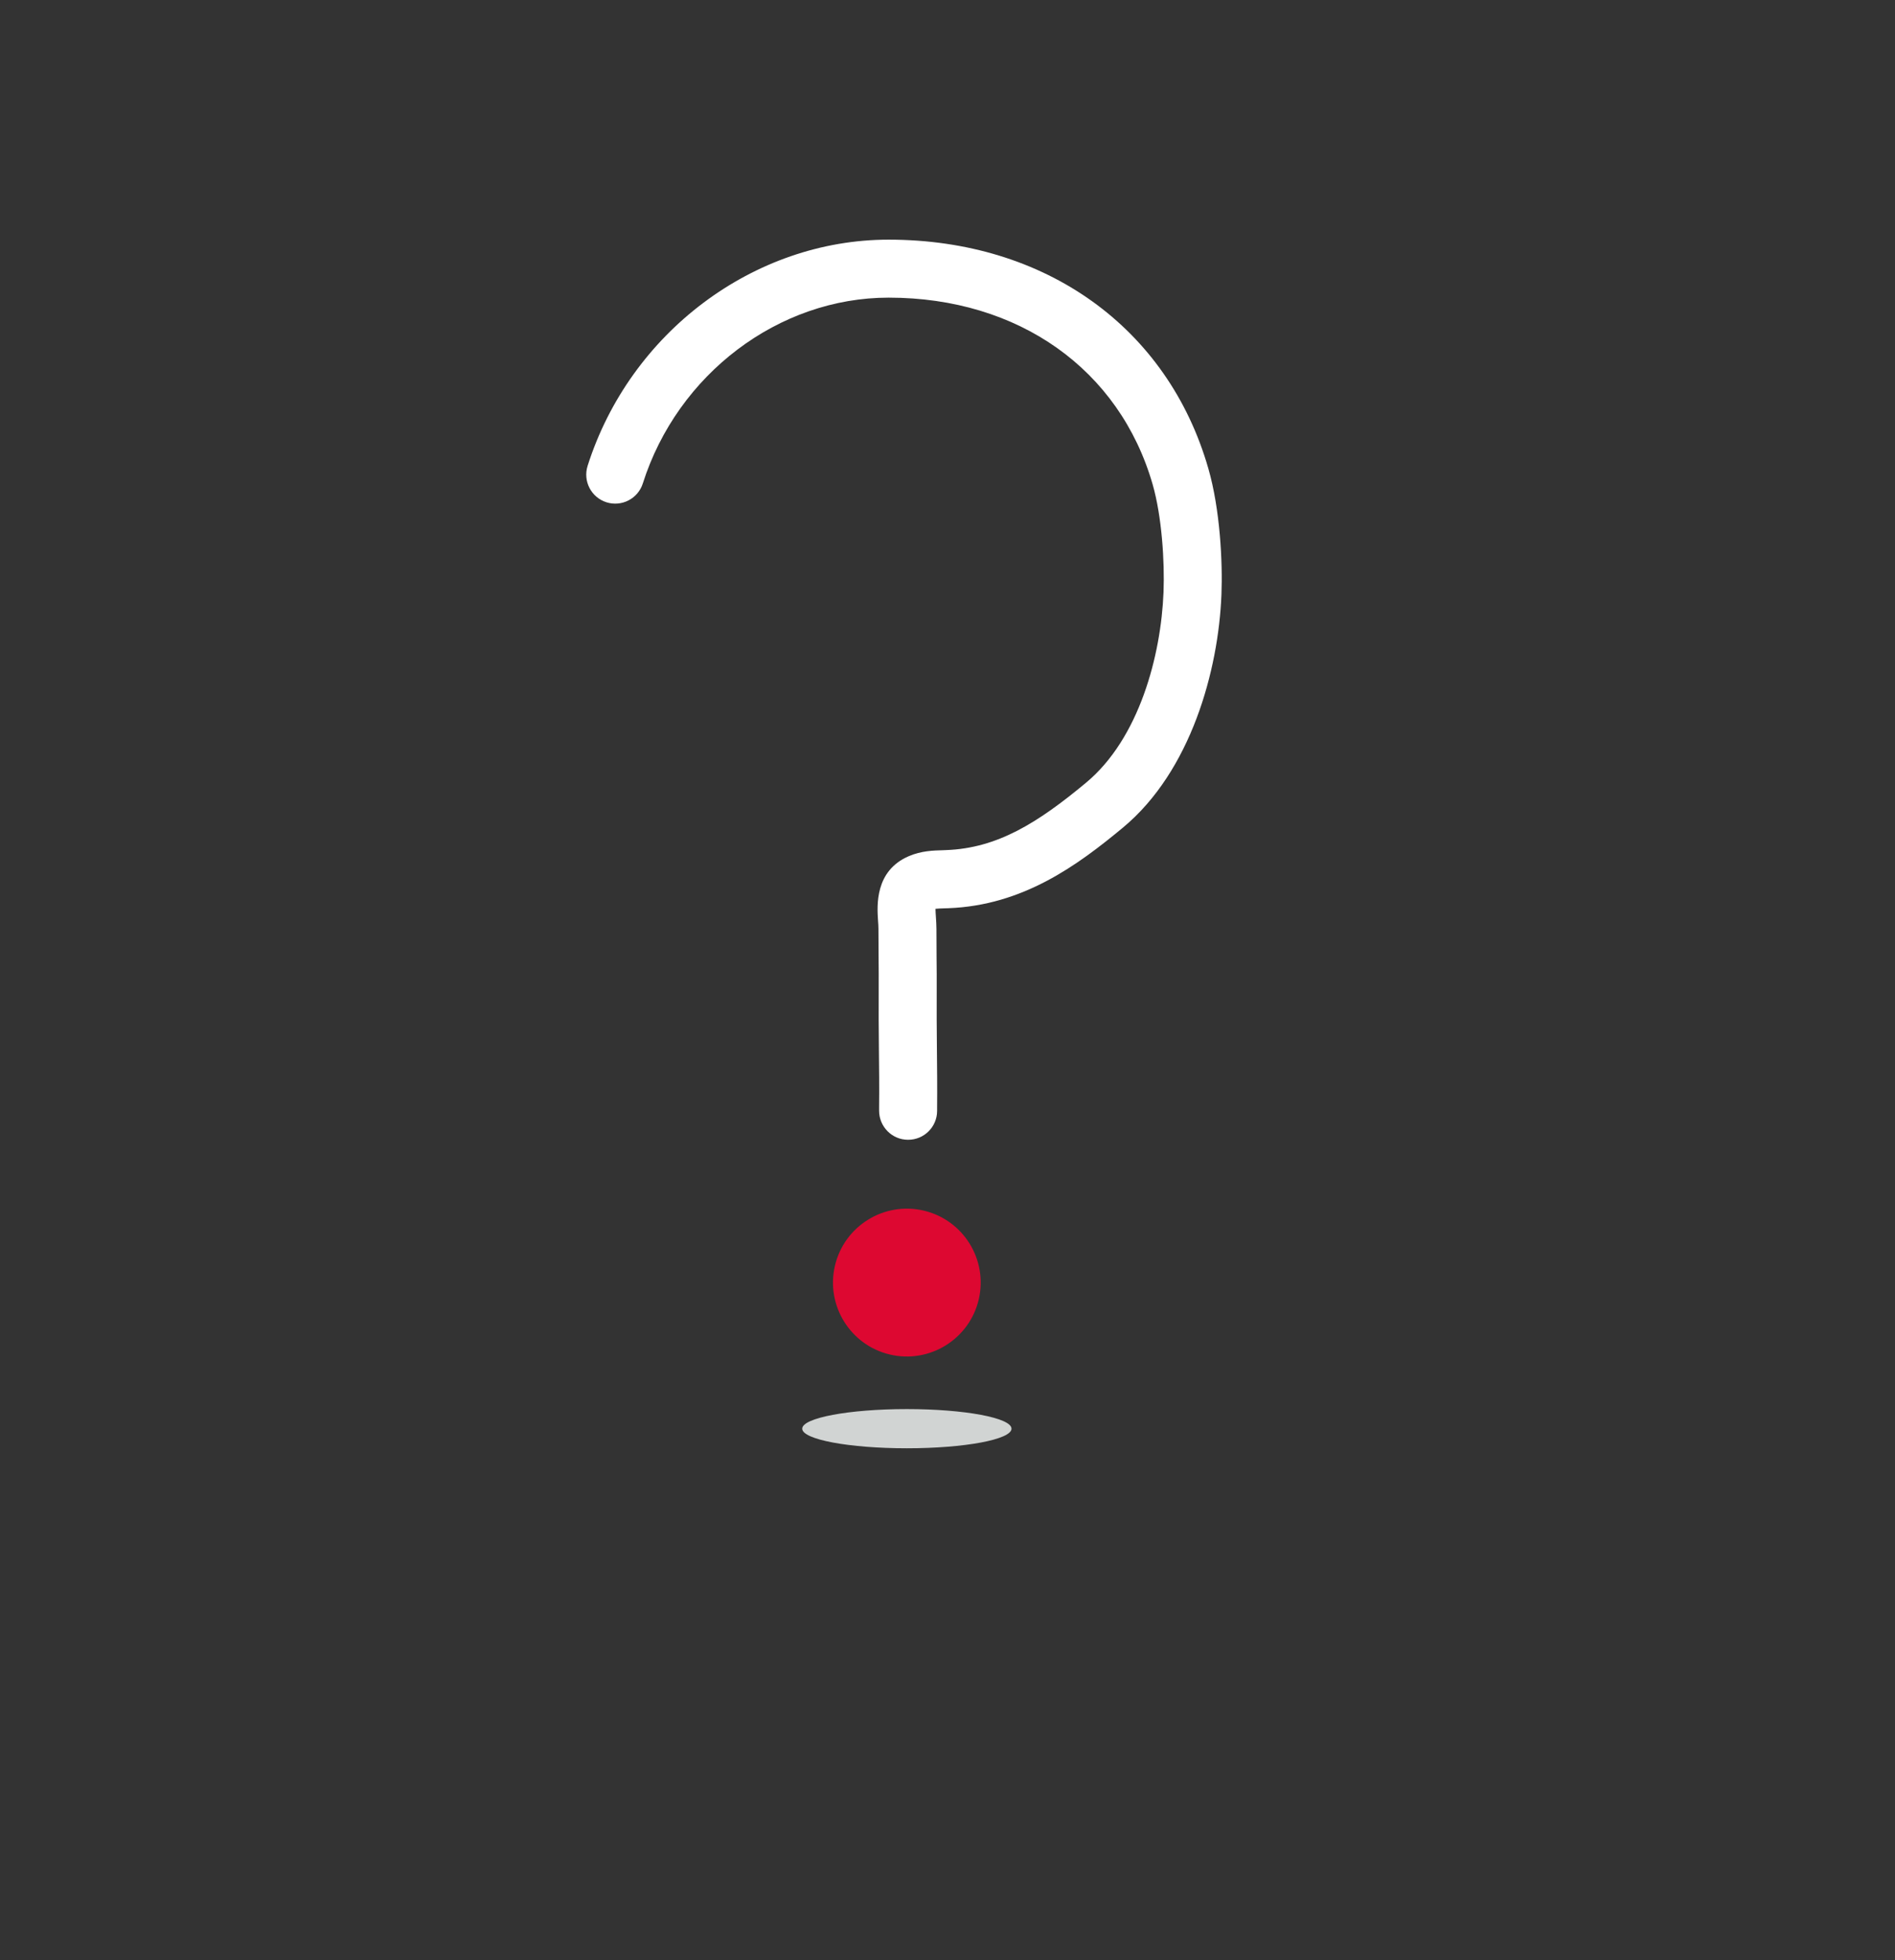 <svg xmlns="http://www.w3.org/2000/svg" viewBox="0 0 1056 1092" class="absolute inset-0 w-full h-full">
    <rect x="0" y="0" width="1056" height="1092" fill="#333333" stroke="none"/>
    <defs>
        <clipPath id="a">
            <path d="M0 0h1056v1092H0z"></path>
        </clipPath>
        <clipPath id="b">
            <path d="M0 0h1056v1092H0z"></path>
        </clipPath>
    </defs>
    <g id="question-mark" clip-path="url(#b)" transform="matrix(0.8,0,0,0.8,105,110)"
       style="translate: none; rotate: none; scale: none; transform-origin: 0px 0px 0px;"
       data-svg-origin="277.1104431152344 29.38800048828125">
        <path fill="#FFF"
              d="M1.441 156.704h-.07c-5.57-.02-10.06-4.59-10.04-10.16v-1.13c.08-6.83 0-13.77-.07-20.5-.07-6.51-.11-13.27-.07-19.95.03-4.09 0-8.19-.04-12.28-.03-3.15-.05-6.33-.05-9.48 0-.9-.07-1.84-.14-2.78-.35-5.2-1.18-17.37 10.72-22.47 4.33-1.86 8.51-1.98 11.9-2.07l1.13-.05c17.79-.66 31.81-9.43 48.64-23.41 18.62-15.44 26.17-44.4 27.04-66.38.42-10.66-.59-26.4-3.78-37.5-11.55-40.12-46.75-65.04-91.91-65.06h-.05c-38.3 0-73.5 26.59-85.61 64.68-1.69 5.32-7.36 8.26-12.67 6.57-5.32-1.7-8.25-7.37-6.56-12.69 14.74-46.37 57.86-78.75 104.84-78.75h.05c54.52.02 97.17 30.56 111.3 79.69 4.09 14.19 5.01 32.52 4.56 43.91-1.03 26.31-10.6 61.44-34.32 81.13-15.76 13.06-34.75 27.08-60.81 28.05l-1.27.04c-1.08.03-2.25.07-3.19.17 0 .89.09 1.97.14 2.82.09 1.44.19 2.83.19 4.17 0 3.1.02 6.18.04 9.29.05 4.21.07 8.4.05 12.61-.05 6.52.02 13.18.07 19.6.07 6.83.14 13.86.07 20.85v1.11c-.05 5.5-4.54 9.97-10.09 9.97z"
              transform="matrix(2 0 0 2 498.445 342.8)"></path>
        <path fill="#DD0831"
              d="M0-25.722c14.205 0 25.739 11.526 25.739 25.722 0 14.196-11.534 25.722-25.739 25.722S-25.739 14.196-25.739 0c0-14.196 11.534-25.722 25.739-25.722z"
              transform="rotate(-76.714 727.642 61.644) scale(2)"></path>
        <path fill="#D1D4D3"
              d="M0-6.824c20.113 0 36.444 3.058 36.444 6.824S20.114 6.824 0 6.824c-20.113 0-36.444-3.058-36.444-6.824S-20.114-6.824 0-6.824z"
              transform="matrix(2 0 0 2 500.444 857.388)"></path>
    </g>
</svg>